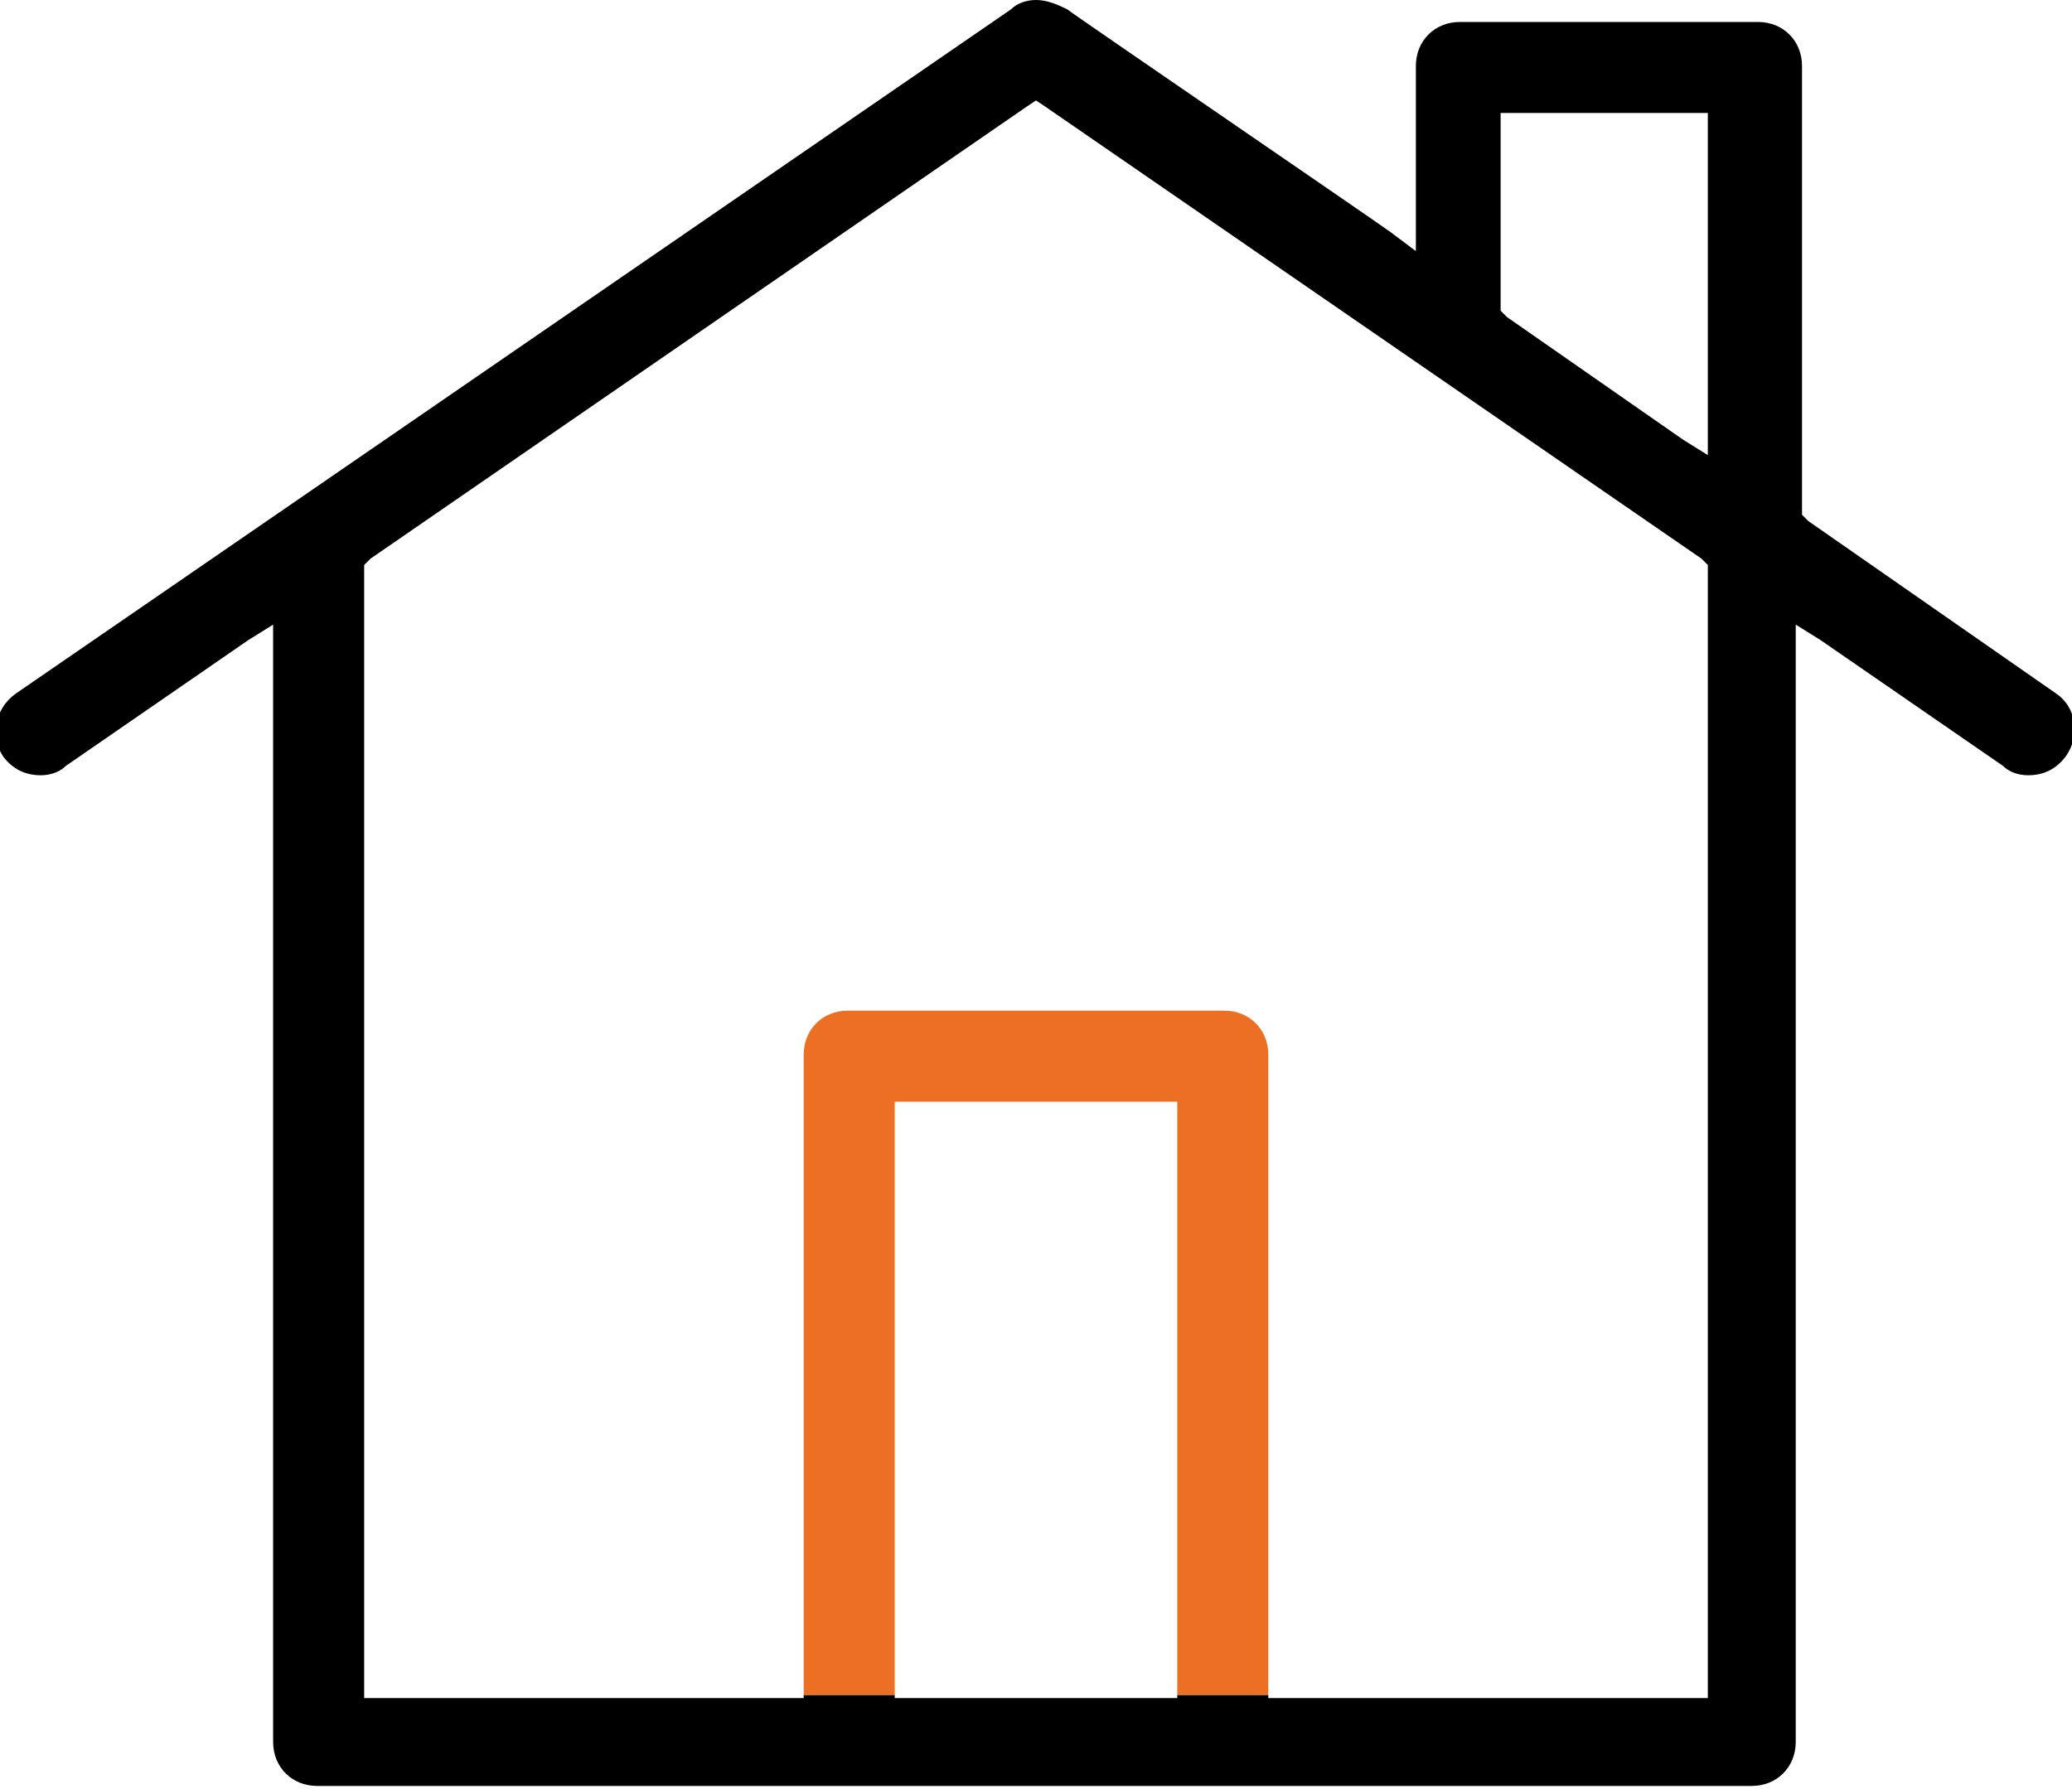 <svg xmlns="http://www.w3.org/2000/svg" xmlns:xlink="http://www.w3.org/1999/xlink" id="Capa_1" x="0px" y="0px" viewBox="0 0 66 57" style="enable-background:new 0 0 66 57;" xml:space="preserve"><style type="text/css">	.st0{opacity:0.1;fill:#FFFFFF;}	.st1{fill:#010002;}	.st2{fill:#ED6F23;}	.st3{fill:#FFFFFF;}	.st4{fill-rule:evenodd;clip-rule:evenodd;fill:#FFFFFF;}	.st5{fill:#FBBB00;}	.st6{fill:#518EF8;}	.st7{fill:#28B446;}	.st8{fill:#F14336;}	.st9{opacity:0.3;fill:#FFFFFF;}	.st10{fill:none;}</style><g>	<path d="M65.5,22.1l-7.9-5.5l-0.2-0.2v-0.3v-14c0-0.8-0.6-1.4-1.4-1.4h-9.5c-0.8,0-1.4,0.6-1.4,1.4V7v1l-0.8-0.6  c-0.4-0.3-10.2-7-10.3-7.1C33.6,0.1,33.3,0,33,0c-0.3,0-0.6,0.1-0.8,0.3L0.5,22.1c-0.7,0.5-0.8,1.4-0.4,2c0.3,0.4,0.7,0.6,1.2,0.6  c0.3,0,0.6-0.1,0.8-0.3l5.8-4l0.8-0.5v1v34.6c0,0.8,0.6,1.4,1.4,1.4h45.7c0.8,0,1.4-0.6,1.4-1.4V20.9v-1l0.8,0.5l5.8,4  c0.2,0.2,0.5,0.3,0.8,0.3c0.5,0,0.9-0.2,1.2-0.6C66.3,23.4,66.1,22.5,65.5,22.1z M47.8,9.6V4.1V3.6h0.5h5.6h0.5v0.5v9.4v1l-0.8-0.5  L48,10.1l-0.2-0.2V9.6z M54.4,18.2v35.4v0.5h-0.5h-13h-0.5V54h-2.9v0.1H37H29h-0.5V54h-2.9v0.1h-0.5h-13h-0.5v-0.5V18.2V18l0.2-0.2  L32.7,3.4L33,3.2l0.3,0.2l20.9,14.4l0.2,0.2V18.2z"></path>	<path class="st2" d="M39,32.2H27c-0.8,0-1.4,0.6-1.4,1.4V54h2.9V35.6v-0.5H29H37h0.5v0.5V54h2.9V33.6C40.4,32.8,39.8,32.2,39,32.2z  "></path></g></svg>